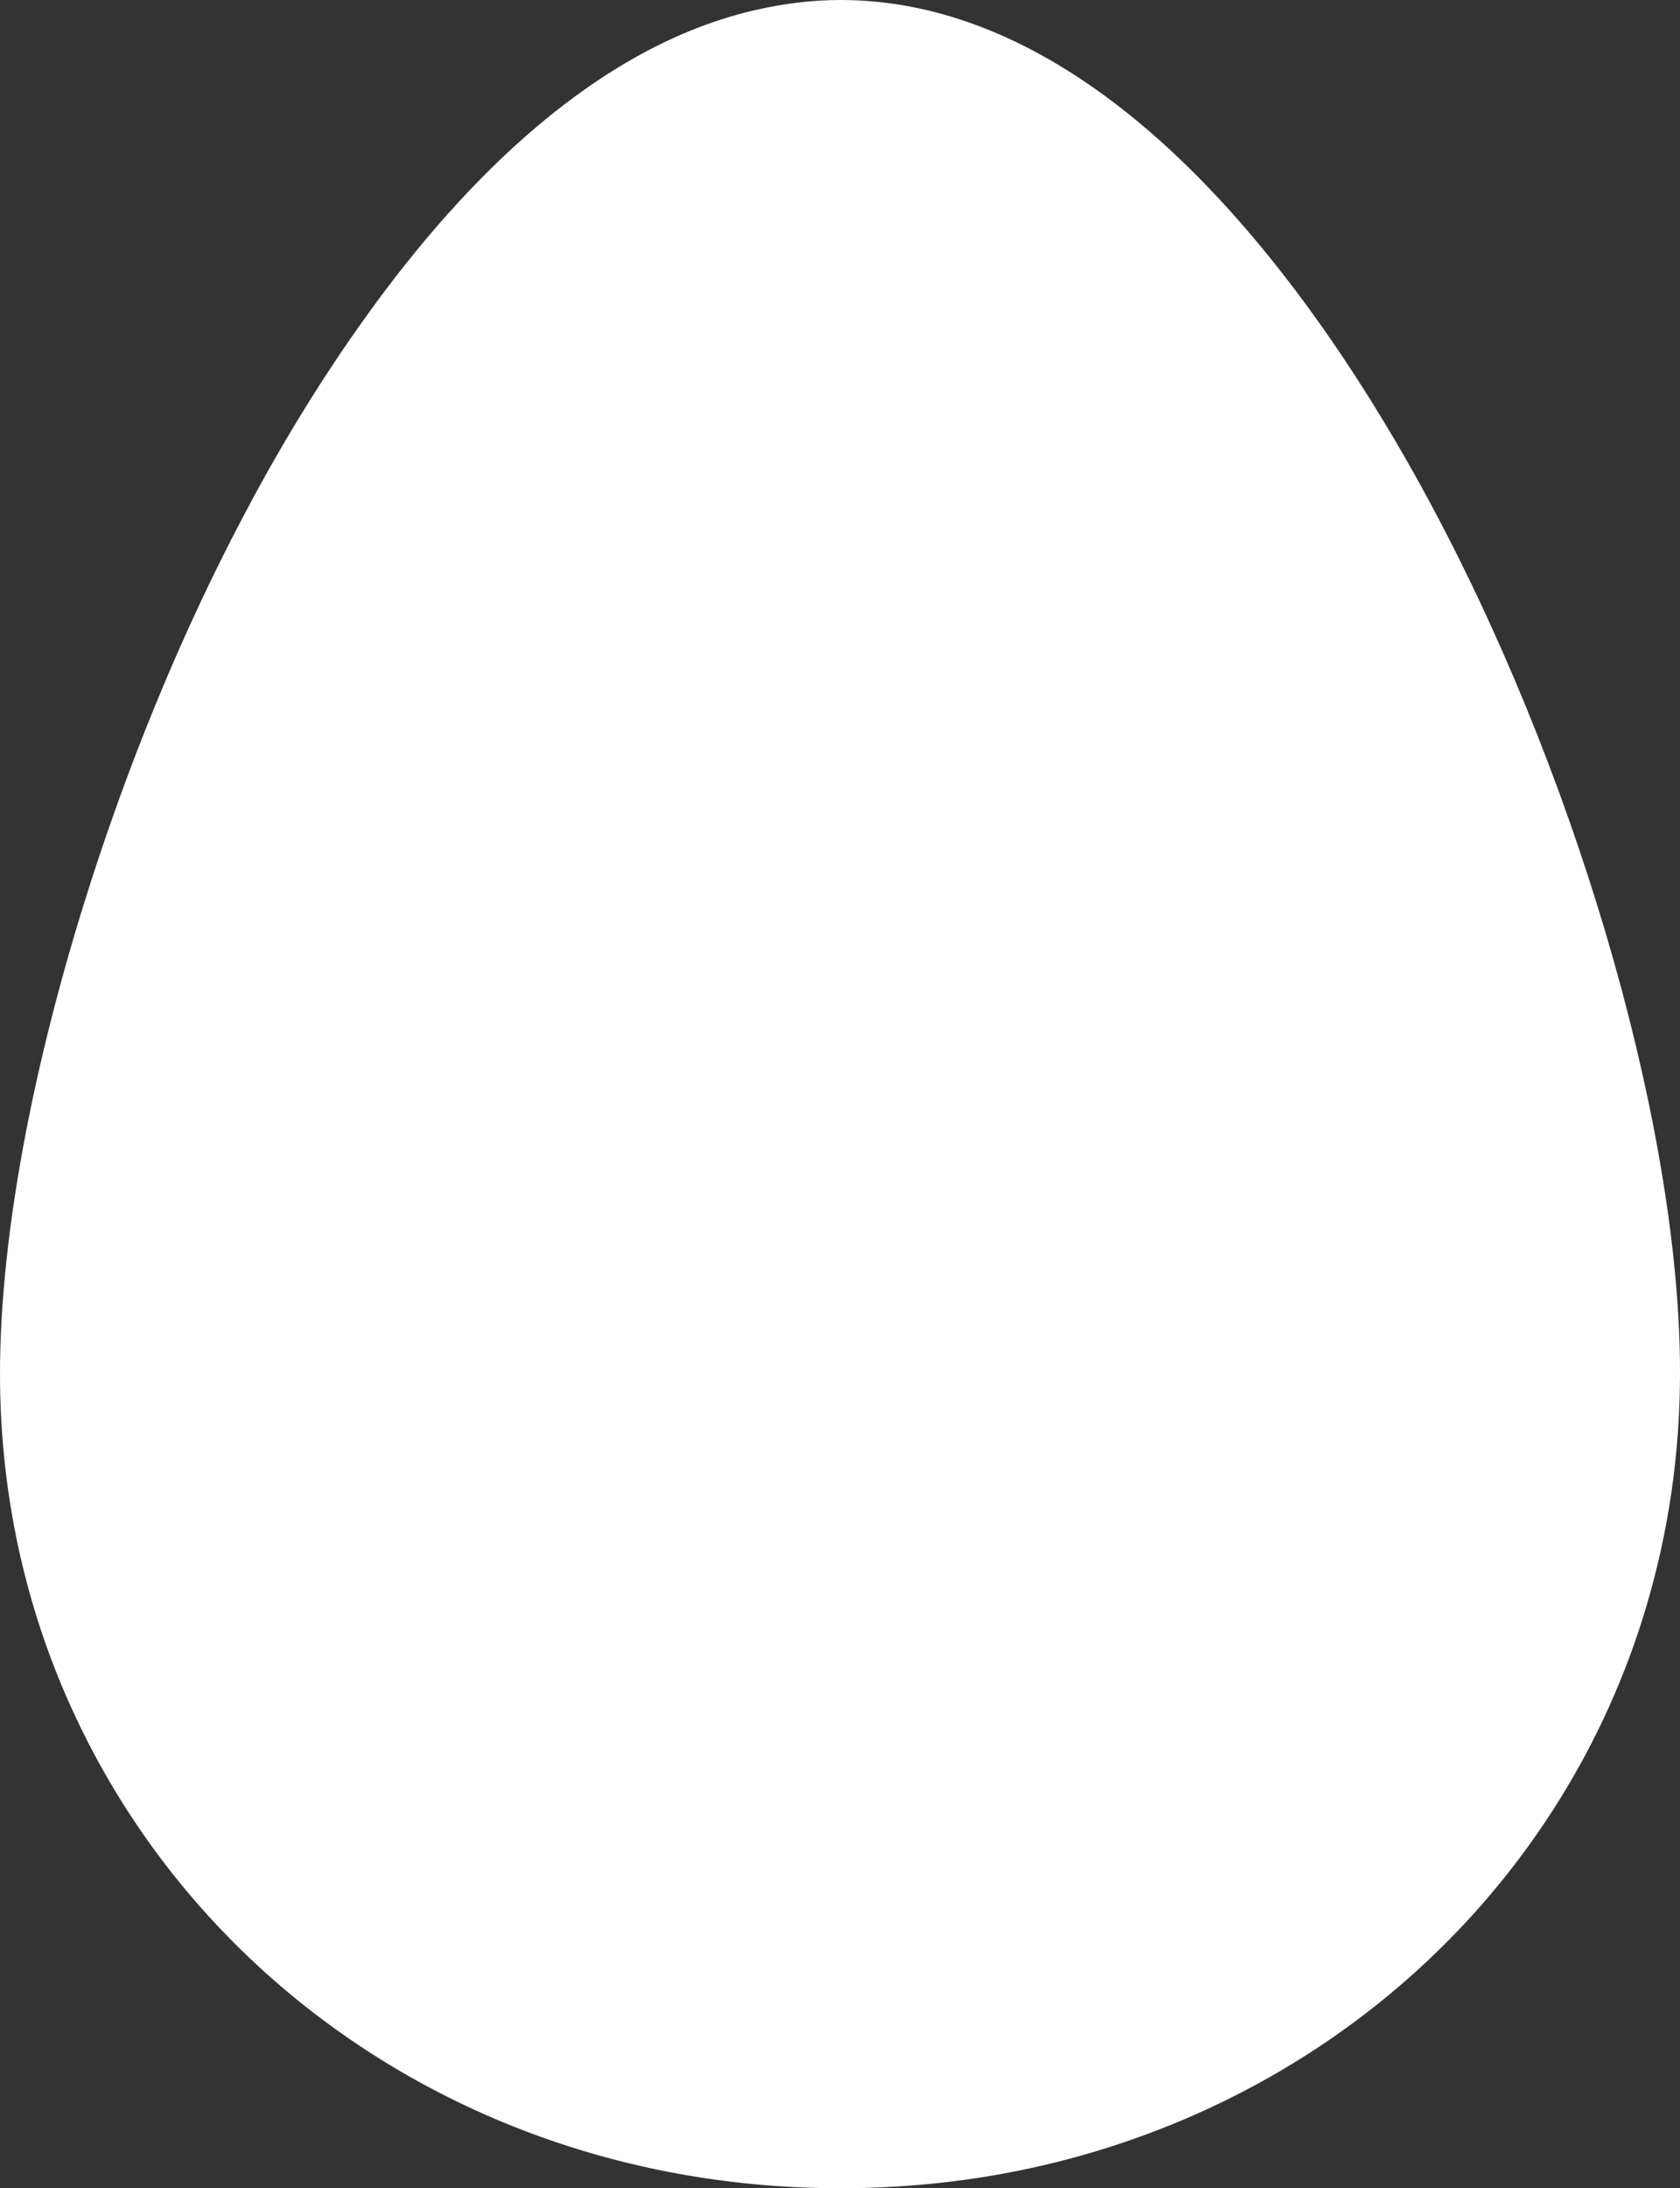 <?xml version="1.0" encoding="utf-8"?>
<!-- Generator: Adobe Illustrator 19.1.0, SVG Export Plug-In . SVG Version: 6.00 Build 0)  -->
<svg version="1.1" id="Capa_1" xmlns="http://www.w3.org/2000/svg" xmlns:xlink="http://www.w3.org/1999/xlink" x="0px" y="0px"
	 viewBox="515.2 -440 414.7 540" style="enable-background:new 515.2 -440 414.7 540;" xml:space="preserve">
<rect x="515.2" y="-440" width="414.7" height="540" fill="#333333" stroke="none"/>
<style type="text/css">
	.st0{fill:#FFFFFF;}
</style>
<path class="st0" d="M870.3-312c-25.1-47.8-77.7-128-147.7-128c-7,0-13.9,0.9-20.6,2.4c-39.1,8.8-71.8,41.5-96,75.1
	c-12.8,17.7-23.3,35.7-31.1,50.6c-13.9,26.4-26,55.4-35.6,84.4c-15.1,45.5-24.1,90.9-24.1,126.5c0,31.7,7.2,61.5,20.2,87.9
	C568.5,54.4,639,100,722.6,100c18.5,0,36.3-2.2,53.2-6.4C846.5,76,901.5,24.1,921.6-43.6c5.4-18.2,8.3-37.5,8.3-57.5
	C930-159.4,906-244.1,870.3-312z"/>
</svg>
